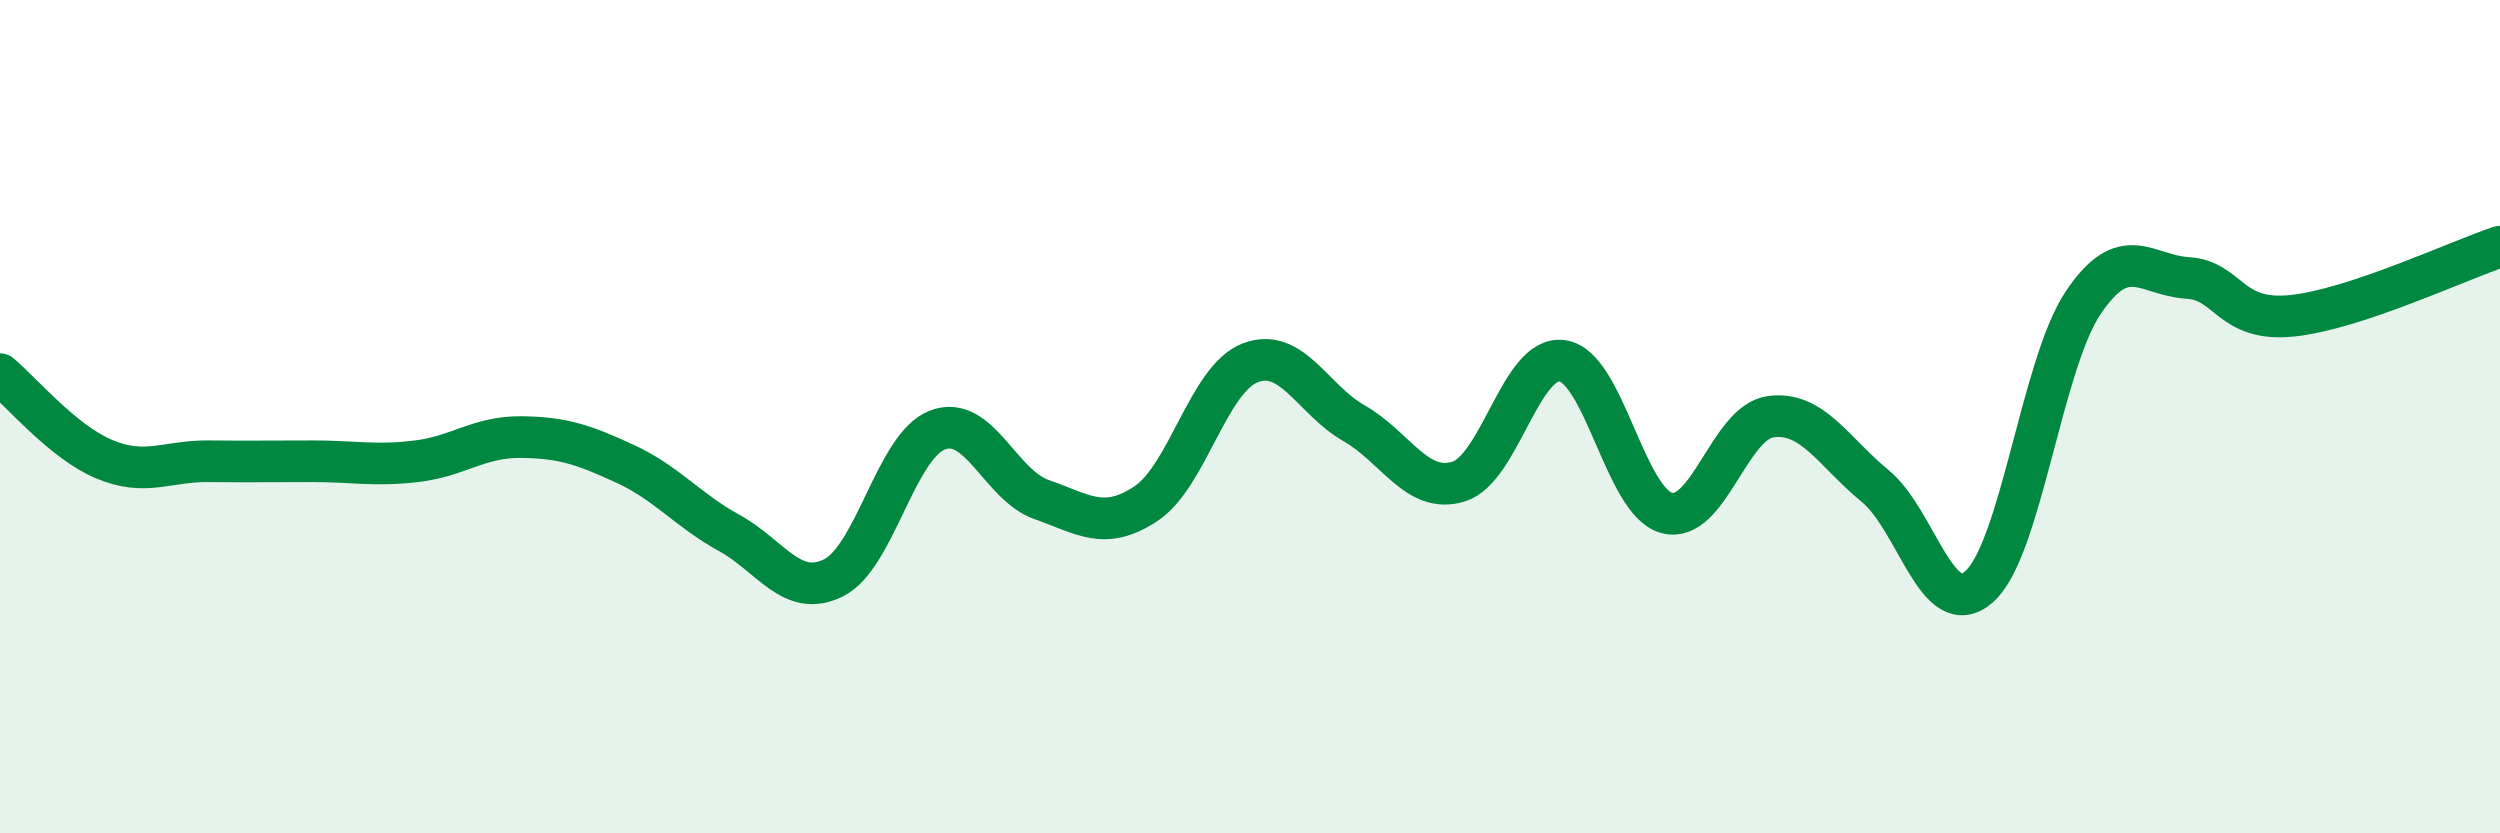 
    <svg width="60" height="20" viewBox="0 0 60 20" xmlns="http://www.w3.org/2000/svg">
      <path
        d="M 0,8.98 C 0.5,9.39 1.5,10.6 2.5,11.02 C 3.5,11.44 4,11.06 5,11.07 C 6,11.08 6.5,11.07 7.5,11.07 C 8.5,11.07 9,11.19 10,11.07 C 11,10.95 11.5,10.48 12.5,10.49 C 13.5,10.5 14,10.67 15,11.13 C 16,11.59 16.5,12.24 17.5,12.79 C 18.5,13.34 19,14.36 20,13.87 C 21,13.38 21.5,10.7 22.5,10.32 C 23.5,9.94 24,11.64 25,11.99 C 26,12.34 26.5,12.75 27.5,12.09 C 28.5,11.43 29,9.1 30,8.71 C 31,8.32 31.5,9.59 32.5,10.16 C 33.5,10.73 34,11.86 35,11.56 C 36,11.26 36.5,8.51 37.5,8.66 C 38.5,8.81 39,12.04 40,12.31 C 41,12.58 41.5,10.13 42.5,10 C 43.5,9.87 44,10.84 45,11.66 C 46,12.48 46.5,14.96 47.5,14.08 C 48.5,13.2 49,8.74 50,7.26 C 51,5.78 51.5,6.61 52.5,6.67 C 53.5,6.73 53.5,7.73 55,7.58 C 56.5,7.43 59,6.25 60,5.92L60 20L0 20Z"
        fill="#008740"
        opacity="0.1"
        stroke-linecap="round"
        stroke-linejoin="round"
      />
      <path
        d="M 0,8.98 C 0.5,9.39 1.5,10.6 2.5,11.02 C 3.5,11.44 4,11.06 5,11.07 C 6,11.08 6.5,11.07 7.5,11.07 C 8.5,11.07 9,11.19 10,11.07 C 11,10.95 11.5,10.48 12.5,10.49 C 13.5,10.5 14,10.67 15,11.13 C 16,11.59 16.5,12.24 17.5,12.79 C 18.5,13.34 19,14.36 20,13.87 C 21,13.38 21.5,10.7 22.5,10.32 C 23.5,9.94 24,11.64 25,11.99 C 26,12.34 26.5,12.75 27.5,12.09 C 28.5,11.43 29,9.1 30,8.71 C 31,8.32 31.5,9.59 32.5,10.16 C 33.5,10.73 34,11.86 35,11.56 C 36,11.26 36.5,8.51 37.5,8.66 C 38.5,8.81 39,12.04 40,12.31 C 41,12.58 41.5,10.13 42.5,10 C 43.5,9.87 44,10.84 45,11.66 C 46,12.48 46.5,14.96 47.5,14.08 C 48.5,13.2 49,8.74 50,7.26 C 51,5.78 51.5,6.61 52.5,6.67 C 53.5,6.73 53.5,7.73 55,7.58 C 56.5,7.43 59,6.25 60,5.92"
        stroke="#008740"
        stroke-width="1"
        fill="none"
        stroke-linecap="round"
        stroke-linejoin="round"
      />
    </svg>
  